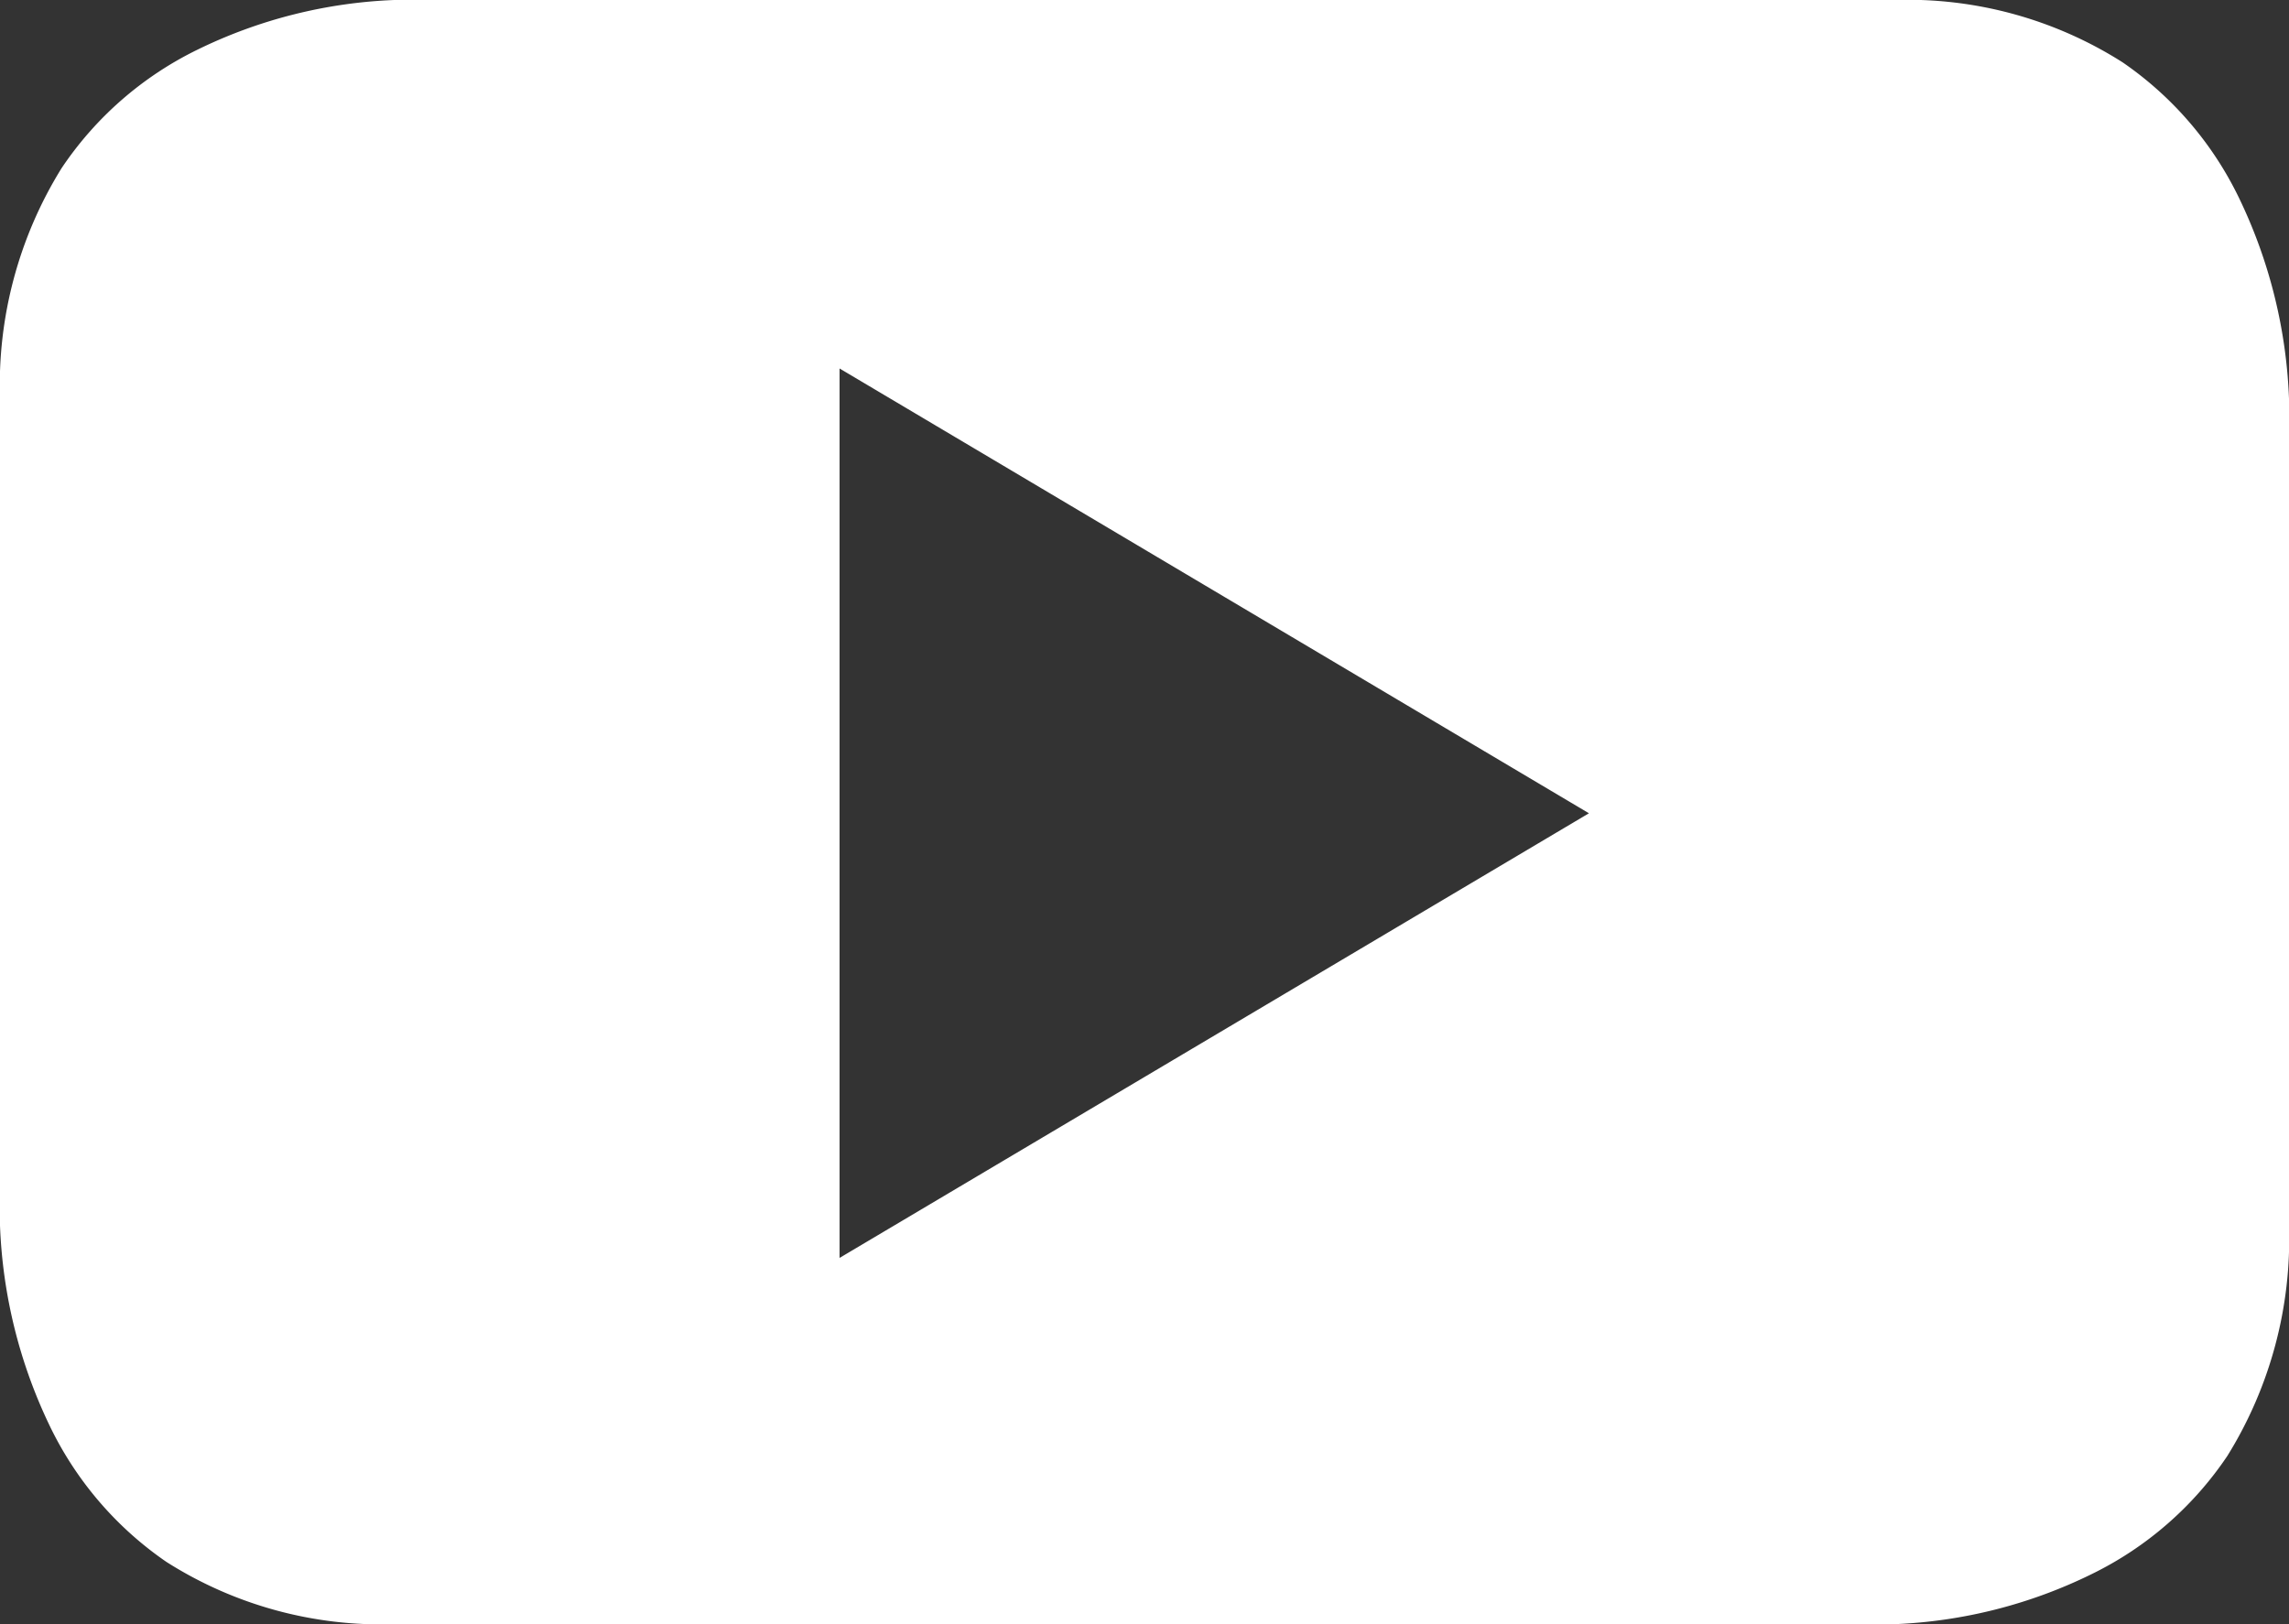 <svg xmlns:xlink="http://www.w3.org/1999/xlink" xmlns="http://www.w3.org/2000/svg" width="31" height="22" viewBox="0 0 31 22">
  <rect x="0" y="0" width="31" height="22" fill="#333333" stroke="none"/>
  <path id="Fill_13" data-name="Fill 13" d="M25.657,22H5.34a5.422,5.422,0,0,1-3.087-.844A4.711,4.711,0,0,1,.667,19.3,6.847,6.847,0,0,1,0,16.6V5.4A5.574,5.574,0,0,1,.834,2.278,4.689,4.689,0,0,1,2.67.675,6.647,6.647,0,0,1,5.34,0H25.657a5.427,5.427,0,0,1,3.089.844A4.712,4.712,0,0,1,30.332,2.7,6.844,6.844,0,0,1,31,5.4V16.6a5.572,5.572,0,0,1-.835,3.121,4.691,4.691,0,0,1-1.836,1.6A6.653,6.653,0,0,1,25.657,22ZM11.37,4.991V17.039l10.149-6.023Z" fill="#fff"/>
</svg>